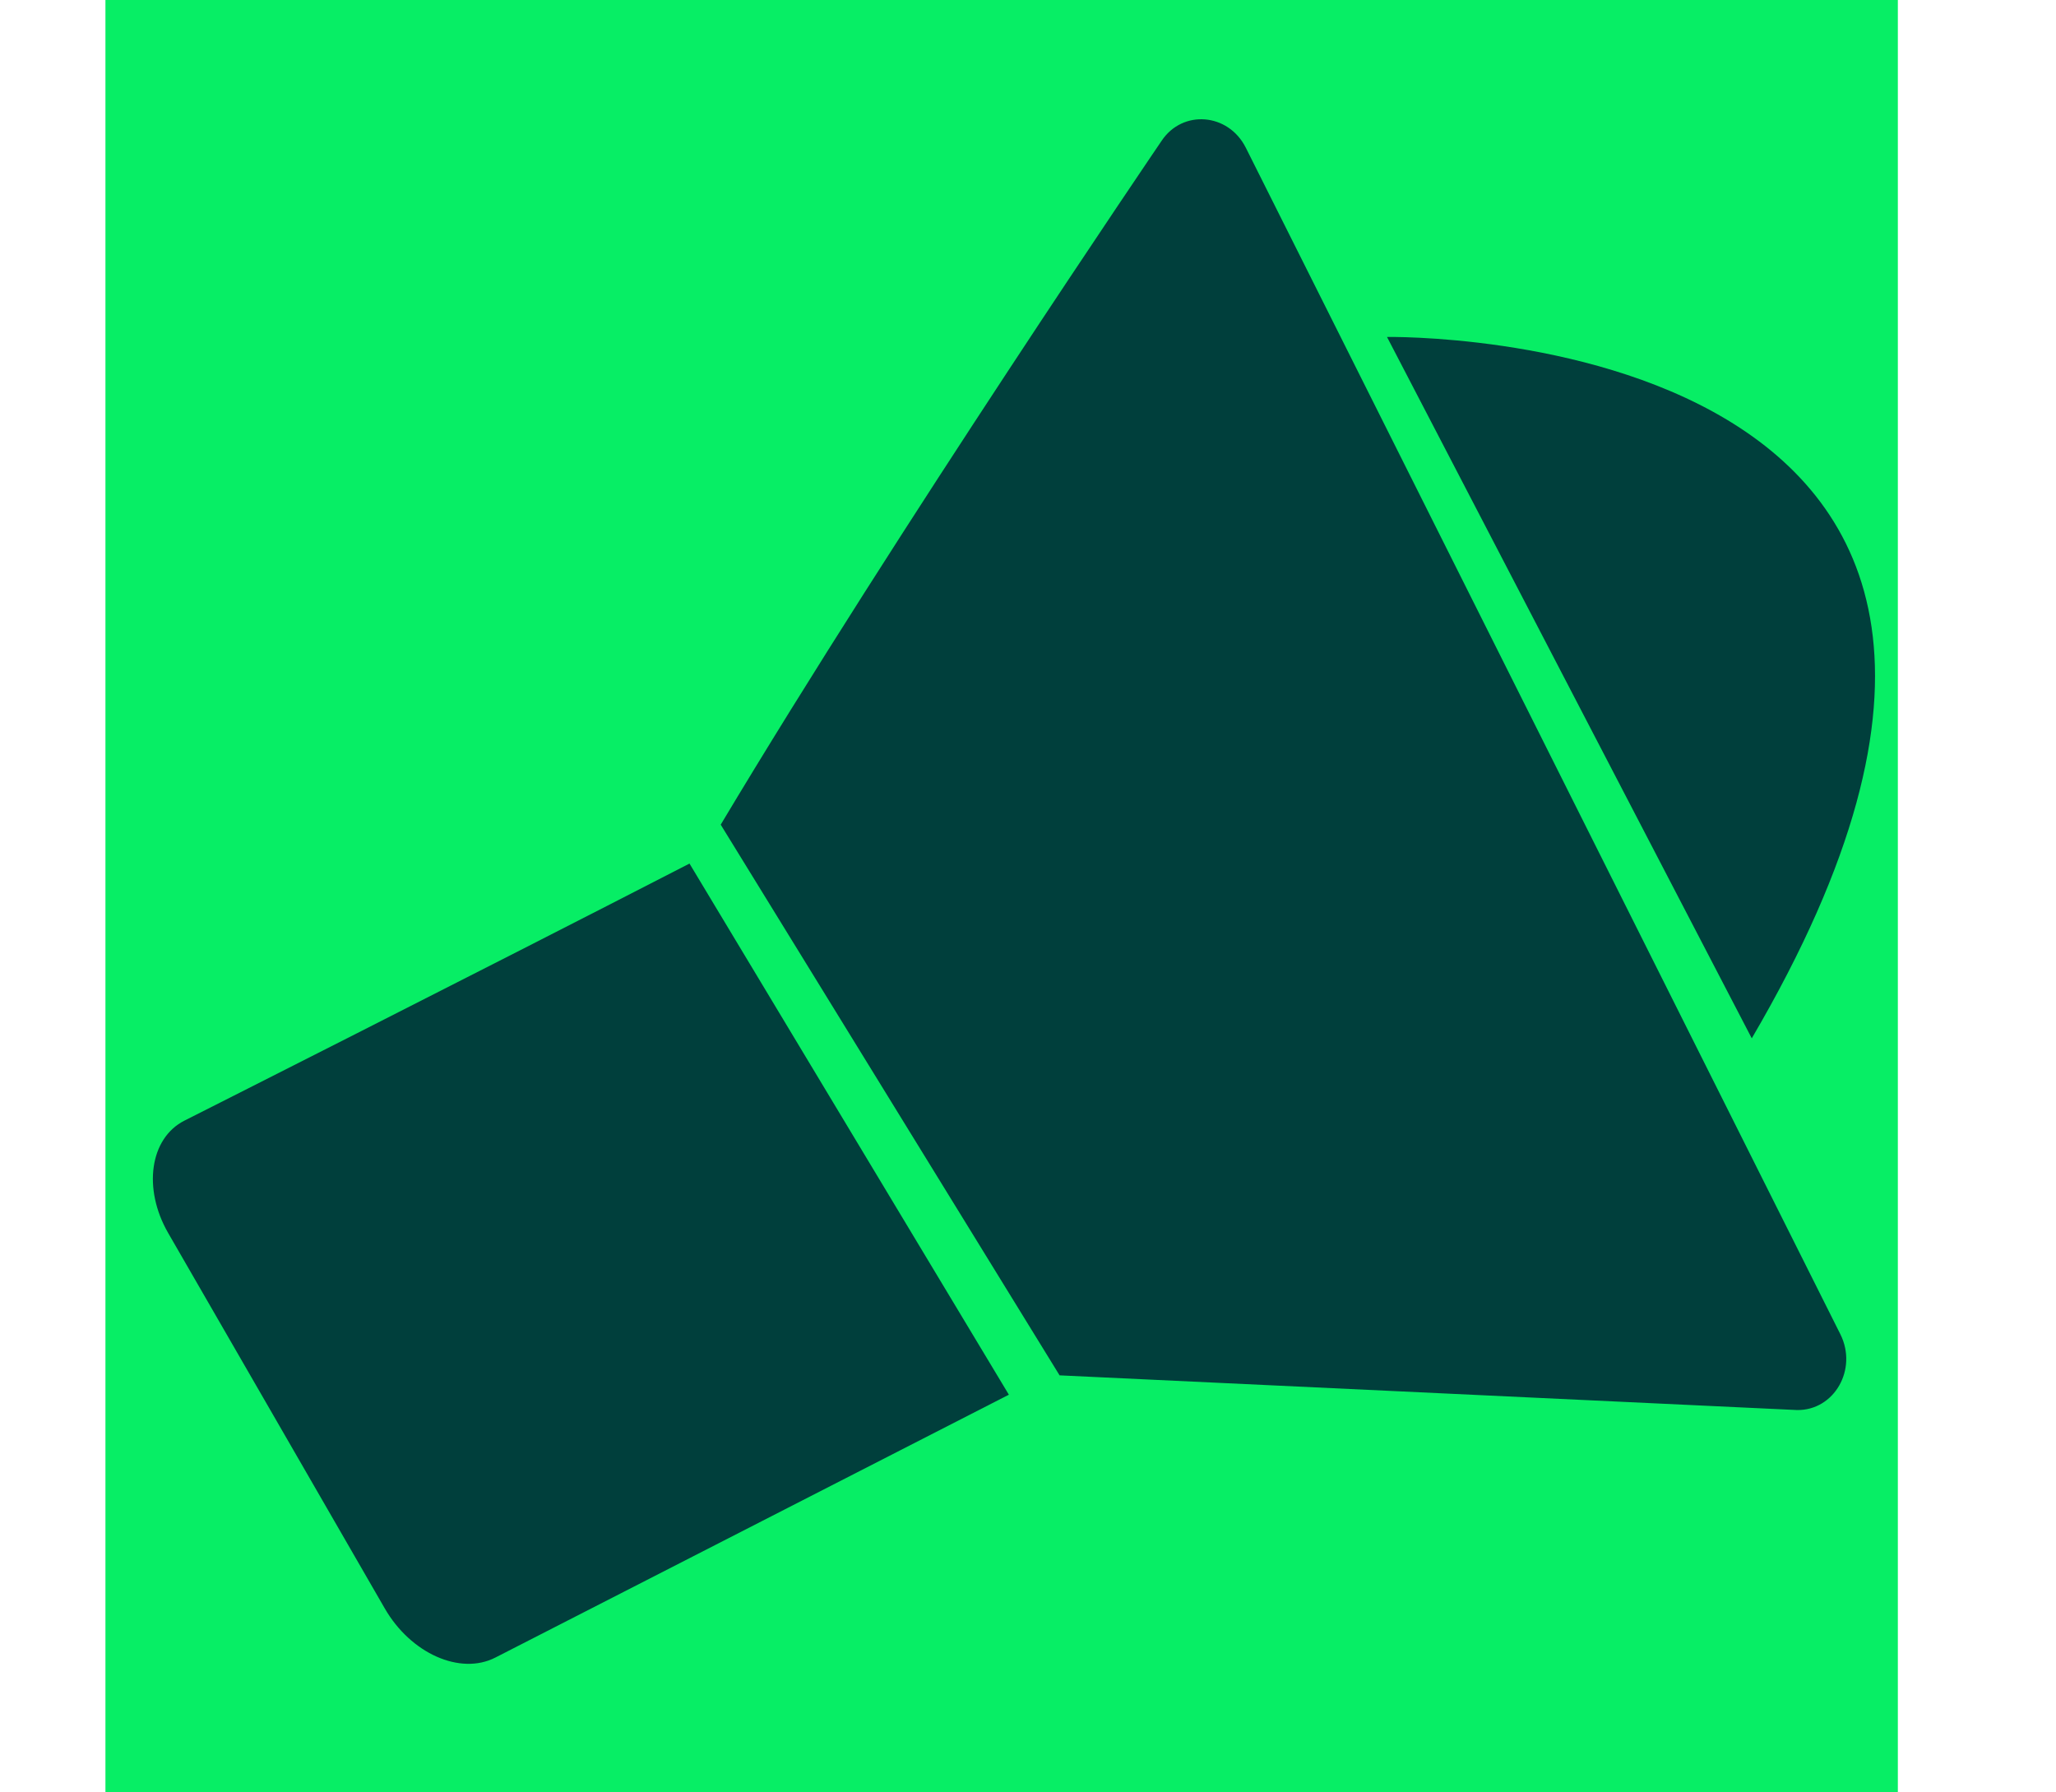 <svg width="39" height="34" viewBox="0 0 39 34" fill="none" xmlns="http://www.w3.org/2000/svg">
<rect x="2" width="34" height="34" fill="#07EE65"/>
<path d="M9.397 31.442L19.137 26.456L13.079 16.381C9.046 18.457 3.495 21.259 3.495 21.259C2.842 21.593 2.706 22.547 3.189 23.387L7.298 30.509C7.792 31.367 8.732 31.783 9.397 31.442Z" fill="#003F3C"/>
<path d="M13.671 15.643C17.045 10.003 22.033 2.673 22.033 2.673C22.431 2.073 23.301 2.142 23.632 2.803L34.91 25.31C35.242 25.975 34.793 26.758 34.087 26.747L20.099 26.089" fill="#003F3C"/>
<path d="M26.31 6.392C26.31 6.392 41.178 6.131 33.229 19.696L26.31 6.392Z" fill="#003F3C"/>
</svg>

